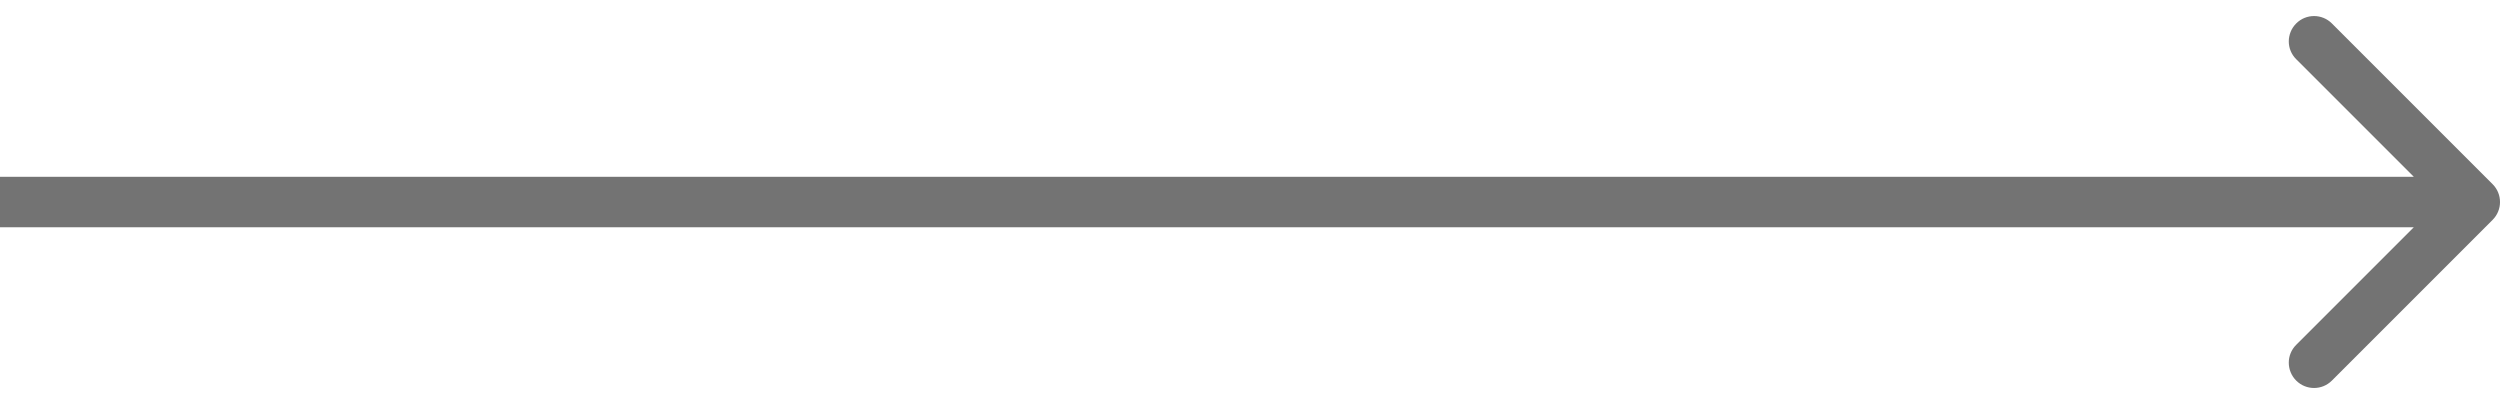 <?xml version="1.0" encoding="UTF-8"?> <svg xmlns="http://www.w3.org/2000/svg" width="99" height="16" viewBox="0 0 99 16" fill="none"><path d="M98.707 8.707C99.098 8.317 99.098 7.683 98.707 7.293L92.343 0.929C91.953 0.538 91.32 0.538 90.929 0.929C90.538 1.319 90.538 1.953 90.929 2.343L96.586 8L90.929 13.657C90.538 14.047 90.538 14.681 90.929 15.071C91.32 15.462 91.953 15.462 92.343 15.071L98.707 8.707ZM0 8V9H98V8V7H0V8Z" fill="#737373"></path></svg> 